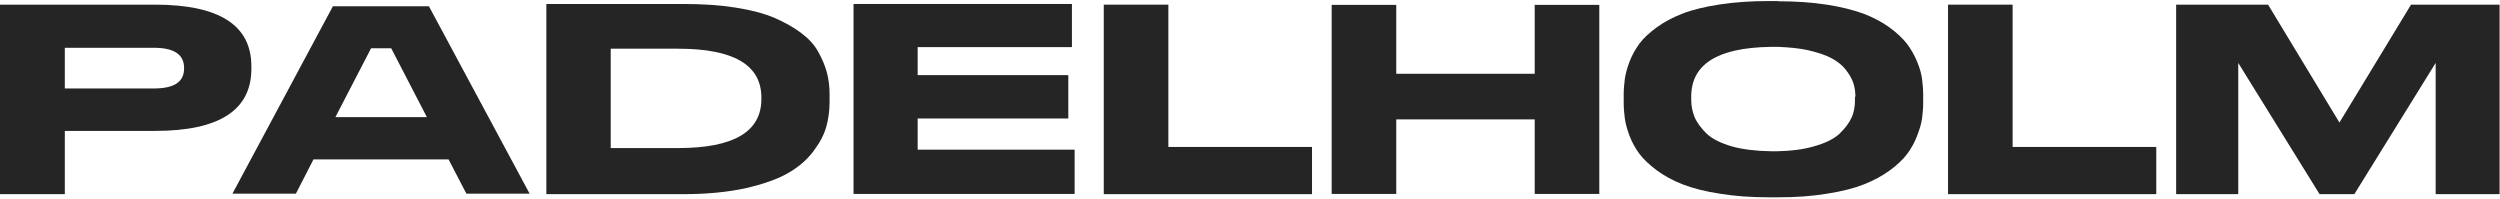 <svg width="1019" height="81" viewBox="0 0 1019 81" fill="none" xmlns="http://www.w3.org/2000/svg">
<g clip-path="url(#clip0_609_1654)">
<path d="M26.421 53.359V79.136H0V1.897H63.153C89.39 1.897 102.463 10.275 102.463 27.03V28.043C102.463 44.889 89.39 53.359 63.153 53.359H26.329H26.421ZM26.421 36.052H62.785C70.978 36.052 75.029 33.382 75.029 27.95V27.674C75.029 22.243 70.978 19.481 62.785 19.481H26.421V36.052Z" fill="#252525"/>
<path d="M215.973 78.952H190.104L182.832 64.959H127.78L120.599 78.952H94.731L135.697 2.542H174.823L215.881 78.952H215.973ZM173.994 47.743L159.449 19.665H151.255L136.71 47.743H173.994Z" fill="#252525"/>
<path d="M278.482 1.621C286.307 1.621 293.487 2.081 299.84 3.094C306.192 4.107 311.531 5.488 315.766 7.329C320.001 9.17 323.591 11.195 326.629 13.497C329.667 15.798 331.968 18.284 333.533 21.138C335.098 23.992 336.295 26.753 337.032 29.515C337.768 32.277 338.136 35.223 338.136 38.353V41.483C338.136 45.165 337.676 48.572 336.756 51.794C335.835 55.016 334.086 58.33 331.416 61.828C328.746 65.326 325.248 68.272 321.013 70.666C316.779 73.059 311.071 75.085 303.798 76.742C296.525 78.307 288.148 79.135 278.758 79.135H222.693V1.621H278.666H278.482ZM248.93 60.355H276.364C299.011 60.355 310.334 53.727 310.334 40.378V39.734C310.334 26.477 299.011 19.849 276.364 19.849H248.93V60.355Z" fill="#252525"/>
<path d="M436.916 1.621V19.204H374.04V30.62H435.443V48.295H374.04V61H438.021V79.043H347.895V1.621H436.824H436.916Z" fill="#252525"/>
<path d="M476.226 1.897V59.895H534.776V79.136H449.896V1.897H476.318H476.226Z" fill="#252525"/>
<path d="M542.785 1.989H569.114V30.067H625.547V1.989H651.876V79.043H625.547V48.664H569.114V79.043H542.785V1.989Z" fill="#252525"/>
<path d="M724.695 0.517C731.968 0.517 738.688 0.977 744.58 1.898C750.564 2.818 755.535 4.107 759.586 5.58C763.637 7.145 767.135 8.986 770.173 11.196C773.211 13.405 775.512 15.615 777.261 17.824C778.918 20.034 780.299 22.427 781.404 25.097C782.509 27.767 783.153 30.068 783.429 32.185C783.706 34.303 783.89 36.42 783.89 38.722V41.852C783.89 44.061 783.706 46.178 783.429 48.296C783.153 50.413 782.417 52.715 781.404 55.385C780.391 58.054 779.011 60.54 777.353 62.749C775.696 64.959 773.303 67.26 770.265 69.47C767.227 71.679 763.637 73.612 759.678 75.177C755.719 76.742 750.656 78.031 744.672 78.952C738.688 79.965 731.968 80.425 724.695 80.425H721.105C713.832 80.425 707.112 79.965 701.036 78.952C694.96 78.031 689.989 76.742 685.938 75.177C681.887 73.612 678.389 71.679 675.351 69.47C672.313 67.168 669.92 64.959 668.263 62.749C666.605 60.54 665.225 58.054 664.212 55.385C663.199 52.715 662.555 50.321 662.279 48.296C662.003 46.178 661.818 44.061 661.818 41.852V38.722C661.818 36.42 662.003 34.303 662.279 32.185C662.555 30.16 663.199 27.767 664.212 25.097C665.225 22.427 666.605 20.034 668.263 17.732C669.92 15.523 672.313 13.313 675.351 11.104C678.389 8.894 681.887 7.053 685.938 5.488C689.989 3.923 695.052 2.726 701.036 1.806C707.02 0.885 713.74 0.425 721.105 0.425H724.695V0.517ZM756.272 39.458C756.272 37.525 755.996 35.684 755.443 33.935C754.891 32.185 753.878 30.436 752.405 28.503C750.932 26.57 748.907 25.005 746.513 23.716C744.12 22.427 740.806 21.322 736.663 20.402C733.257 19.665 729.39 19.297 725.063 19.113C724.143 19.113 722.118 19.113 721.473 19.113C700.023 19.481 689.344 26.202 689.344 39.366V40.655C689.344 43.141 689.805 45.534 690.725 47.744C691.646 49.953 693.303 52.162 695.512 54.372C697.814 56.581 701.312 58.33 706.007 59.711C710.426 60.908 715.673 61.553 721.749 61.645C722.302 61.645 723.683 61.645 724.419 61.645C730.127 61.553 735.006 60.908 739.149 59.711C743.844 58.422 747.434 56.673 749.736 54.556C752.037 52.347 753.694 50.137 754.707 47.928C755.719 45.718 756.088 43.325 756.088 40.839V39.366L756.272 39.458Z" fill="#252525"/>
<path d="M820.345 1.897V59.895H878.895V79.136H794.016V1.897H820.437H820.345Z" fill="#252525"/>
<path d="M886.996 1.897H924.464L953.555 49.953L982.738 1.897H1018.83V79.136H992.773V25.649L959.631 79.136H945.454L912.313 25.649V79.136H886.996V1.897Z" fill="#252525"/>
</g>
<defs>
<clipPath id="clip0_609_1654">
<rect width="1018.83" height="80" fill="white" transform="translate(0 0.517)"/>
</clipPath>
</defs>
</svg>
